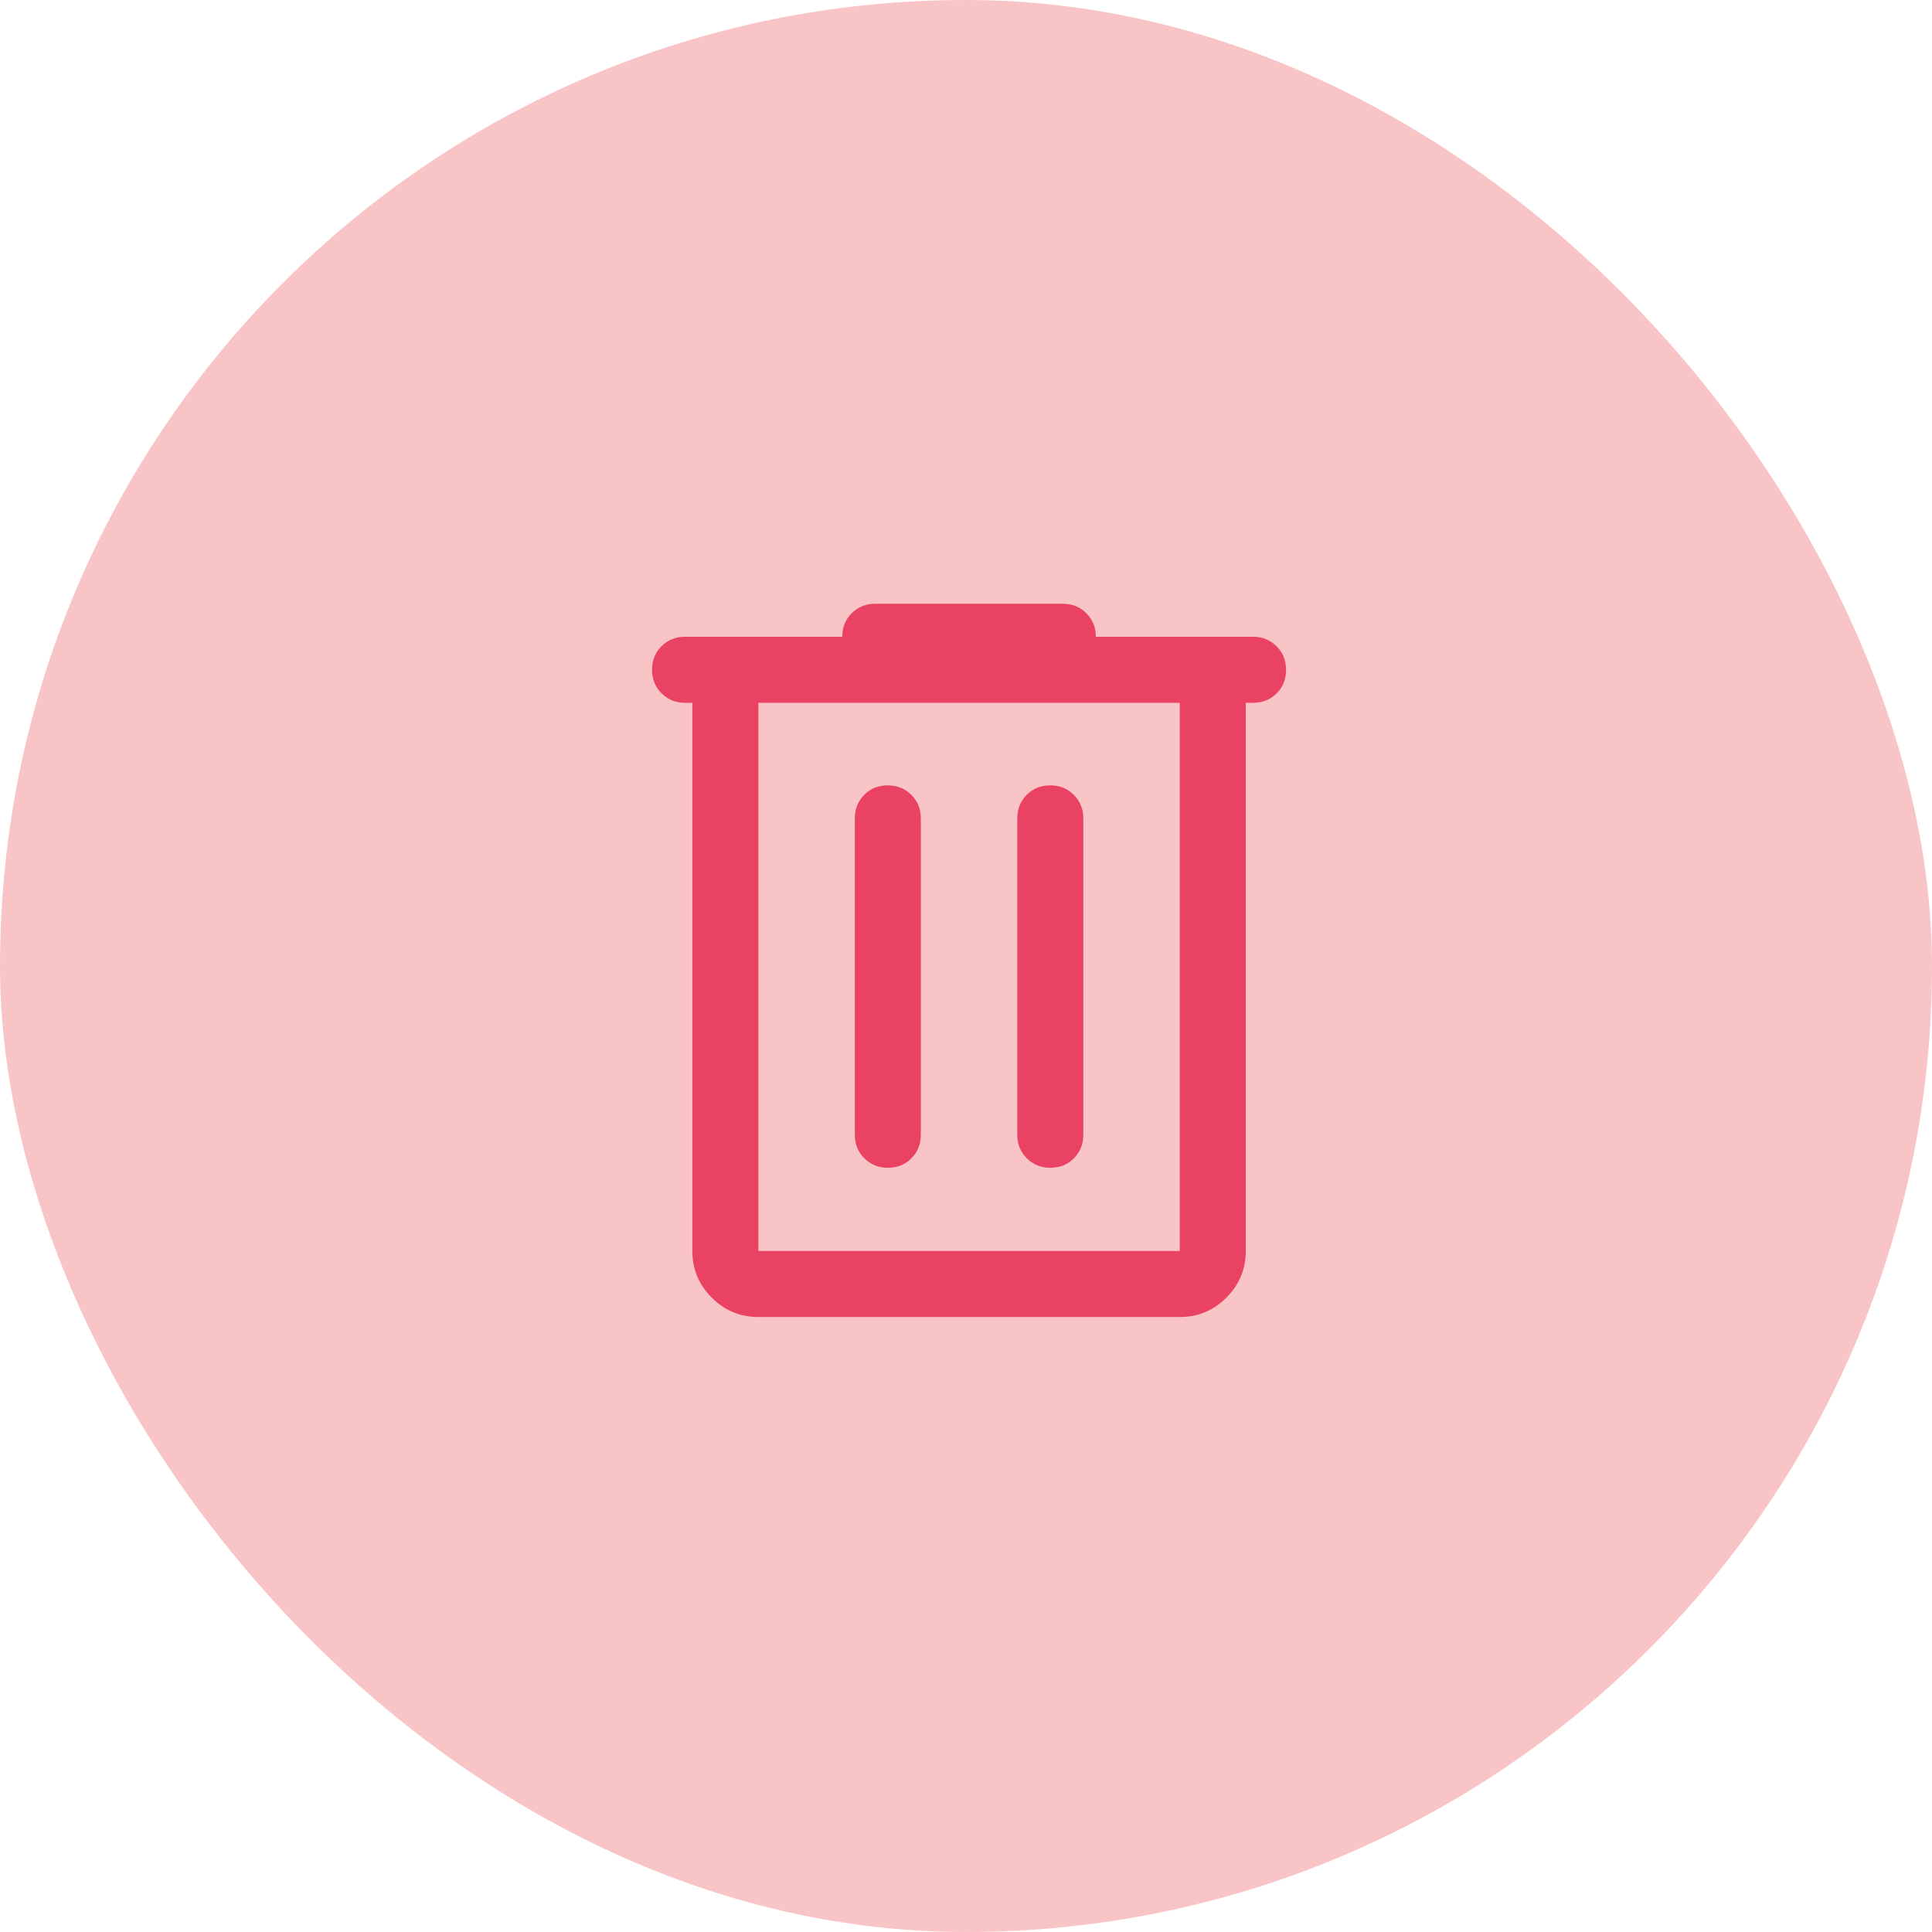 <?xml version="1.0" encoding="UTF-8"?> <svg xmlns="http://www.w3.org/2000/svg" width="80" height="80" viewBox="0 0 80 80" fill="none"><rect width="80" height="80" rx="40" fill="#F9C4C6"></rect><path d="M31.403 54.535C30.651 54.535 30.007 54.267 29.471 53.732C28.936 53.196 28.668 52.552 28.668 51.8V29.102H28.367C27.98 29.102 27.655 28.971 27.393 28.707C27.131 28.445 27 28.119 27 27.73C27 27.341 27.131 27.017 27.393 26.757C27.655 26.497 27.98 26.367 28.367 26.367H34.876C34.876 25.975 35.007 25.649 35.269 25.39C35.531 25.13 35.856 25 36.243 25H44.01C44.397 25 44.722 25.131 44.984 25.393C45.246 25.655 45.377 25.98 45.377 26.367H51.886C52.273 26.367 52.598 26.499 52.861 26.762C53.123 27.025 53.253 27.351 53.253 27.739C53.253 28.128 53.123 28.453 52.861 28.712C52.598 28.972 52.273 29.102 51.886 29.102H51.585V51.8C51.585 52.552 51.317 53.196 50.782 53.732C50.246 54.267 49.603 54.535 48.851 54.535H31.403ZM48.851 29.102H31.403V51.8H48.851V29.102ZM36.768 48.355C37.157 48.355 37.481 48.224 37.74 47.962C38 47.7 38.13 47.375 38.13 46.987V33.888C38.13 33.501 37.999 33.176 37.736 32.914C37.473 32.651 37.147 32.52 36.758 32.52C36.37 32.52 36.045 32.651 35.785 32.914C35.526 33.176 35.396 33.501 35.396 33.888V46.987C35.396 47.375 35.527 47.7 35.79 47.962C36.053 48.224 36.379 48.355 36.768 48.355ZM43.495 48.355C43.884 48.355 44.208 48.224 44.468 47.962C44.728 47.7 44.858 47.375 44.858 46.987V33.888C44.858 33.501 44.726 33.176 44.464 32.914C44.2 32.651 43.874 32.52 43.486 32.52C43.097 32.52 42.773 32.651 42.513 32.914C42.253 33.176 42.123 33.501 42.123 33.888V46.987C42.123 47.375 42.255 47.7 42.517 47.962C42.781 48.224 43.106 48.355 43.495 48.355Z" fill="#EA4263"></path></svg> 